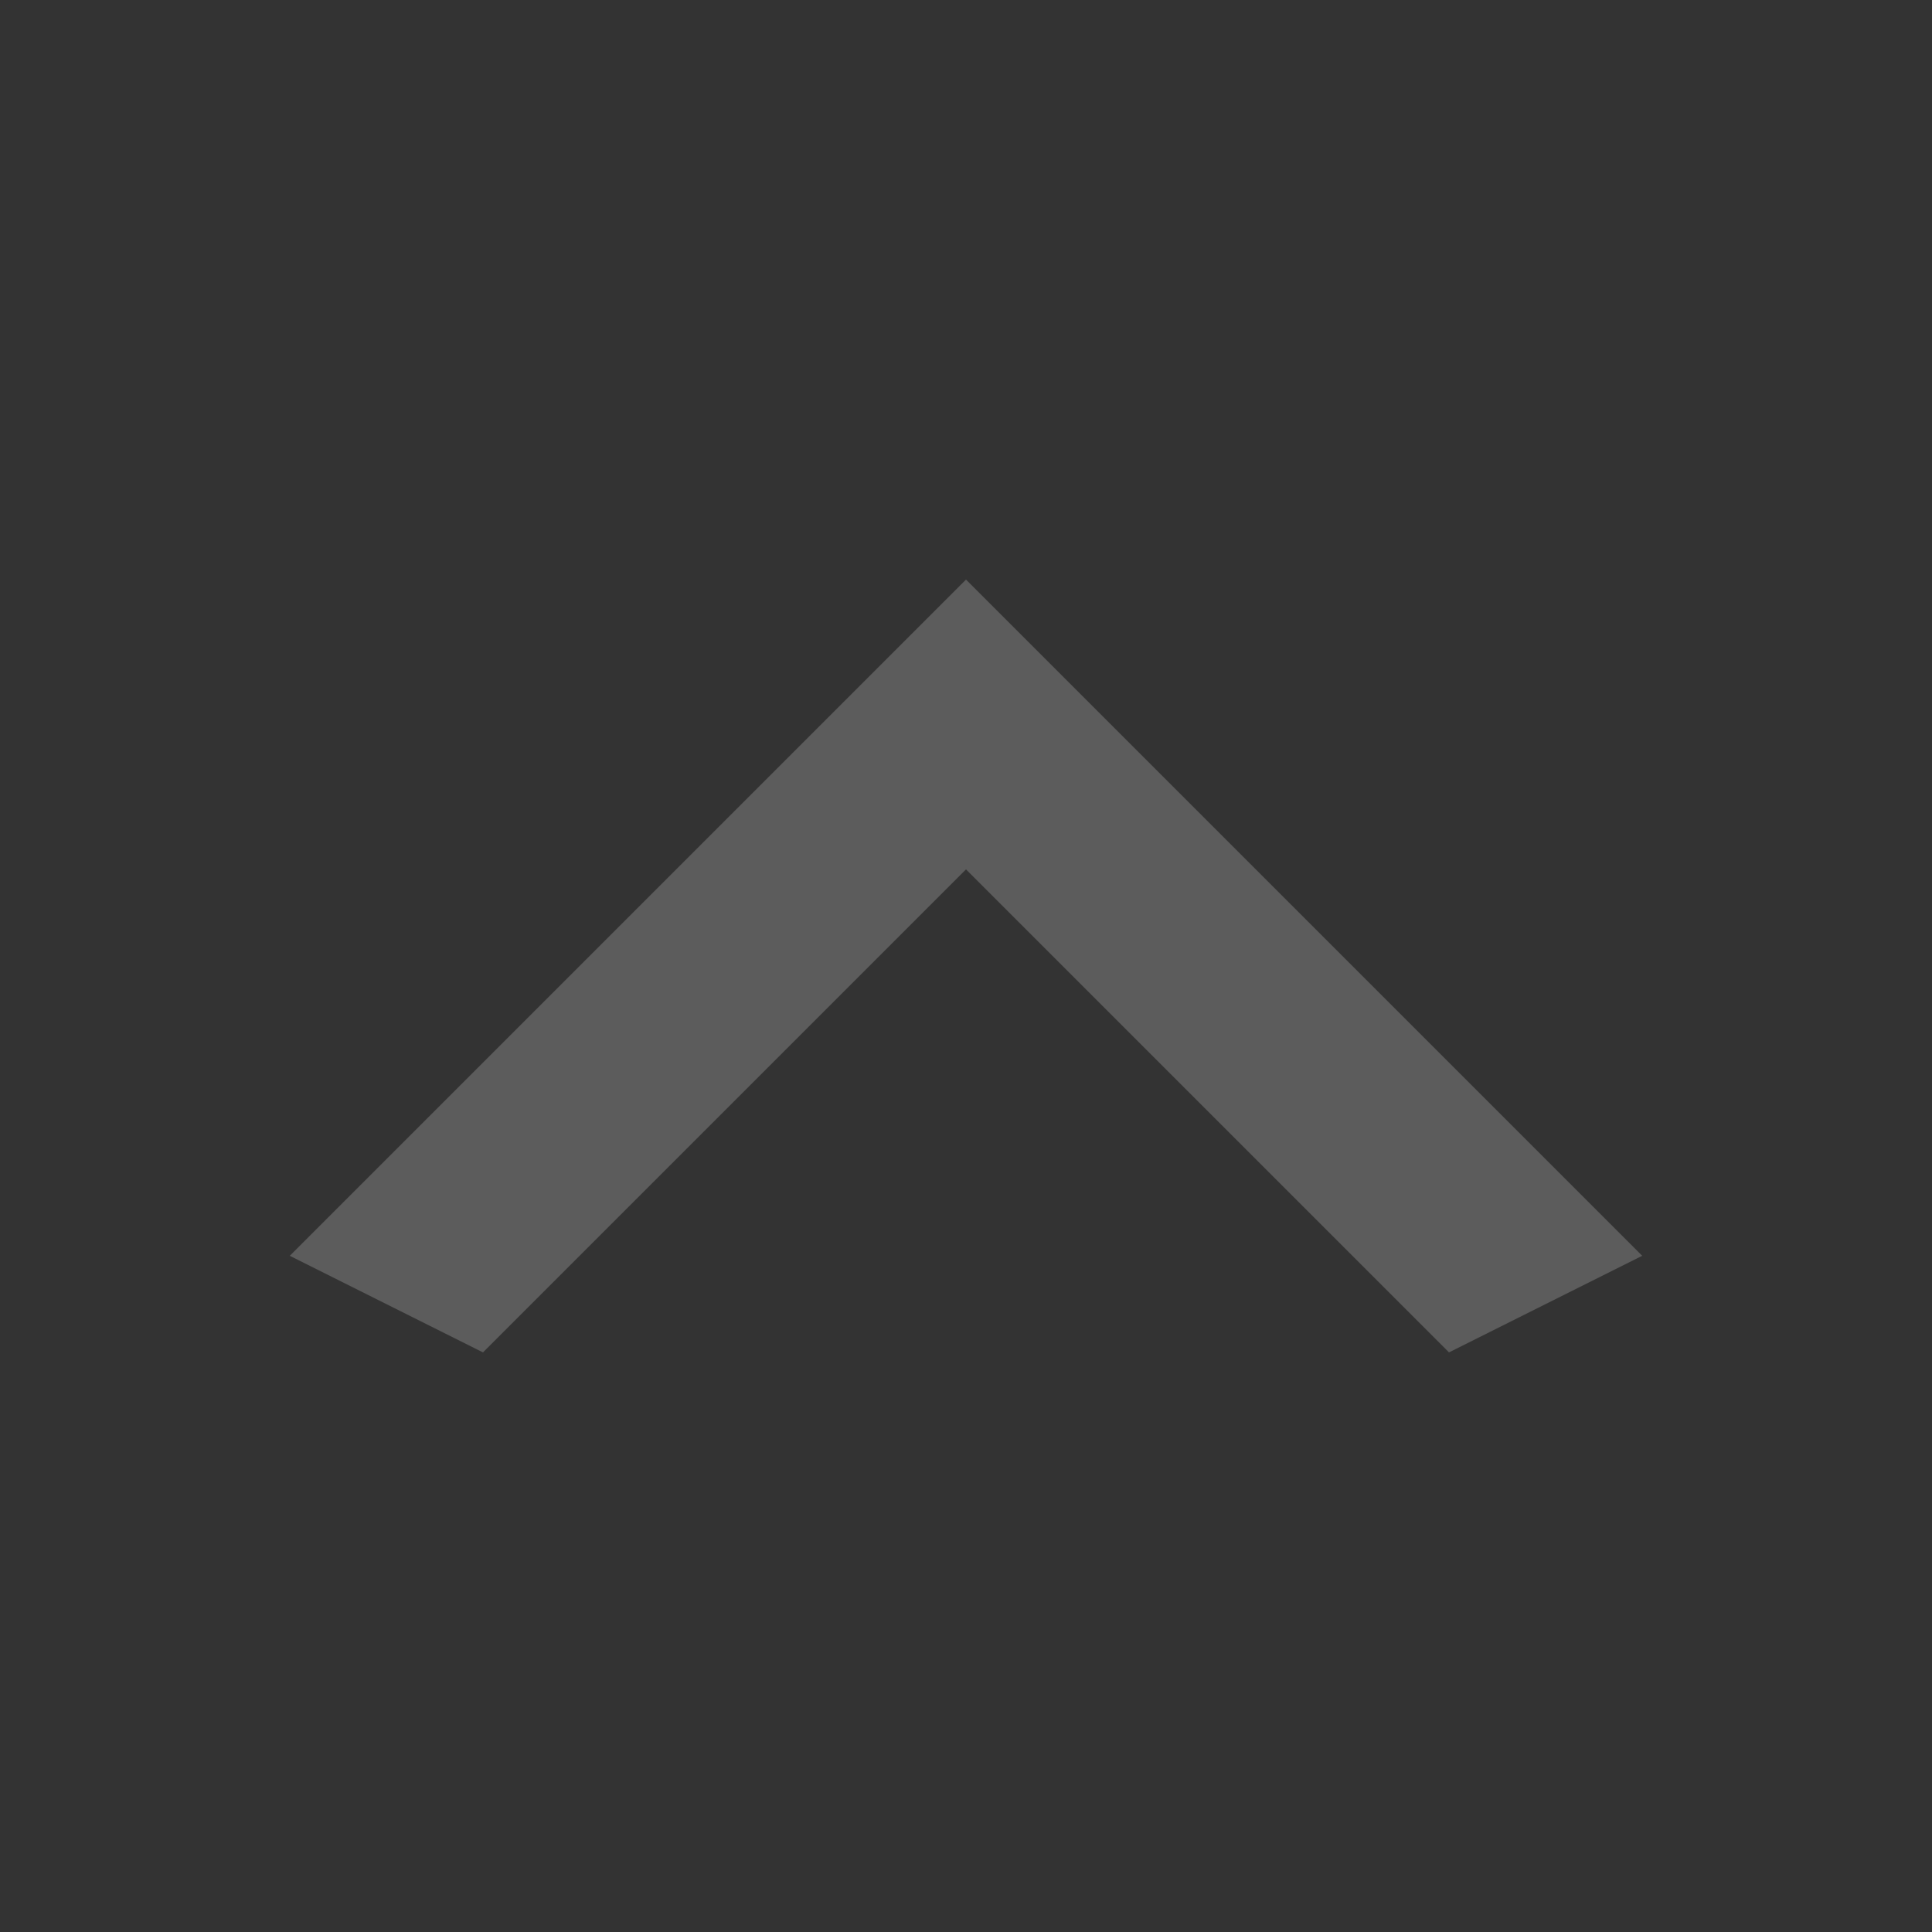 <svg width="38" height="38" viewBox="0 0 38 38" fill="none" xmlns="http://www.w3.org/2000/svg">
<rect x="0" y="0" width="38" height="38" fill="#333333" stroke="none"/>
<g opacity="0.2">
<path d="M28.5 26.6L19 17.1L9.5 26.6L5.7 24.7L19 11.4L32.3 24.7L28.5 26.6Z" fill="white"/>
</g>
</svg>
